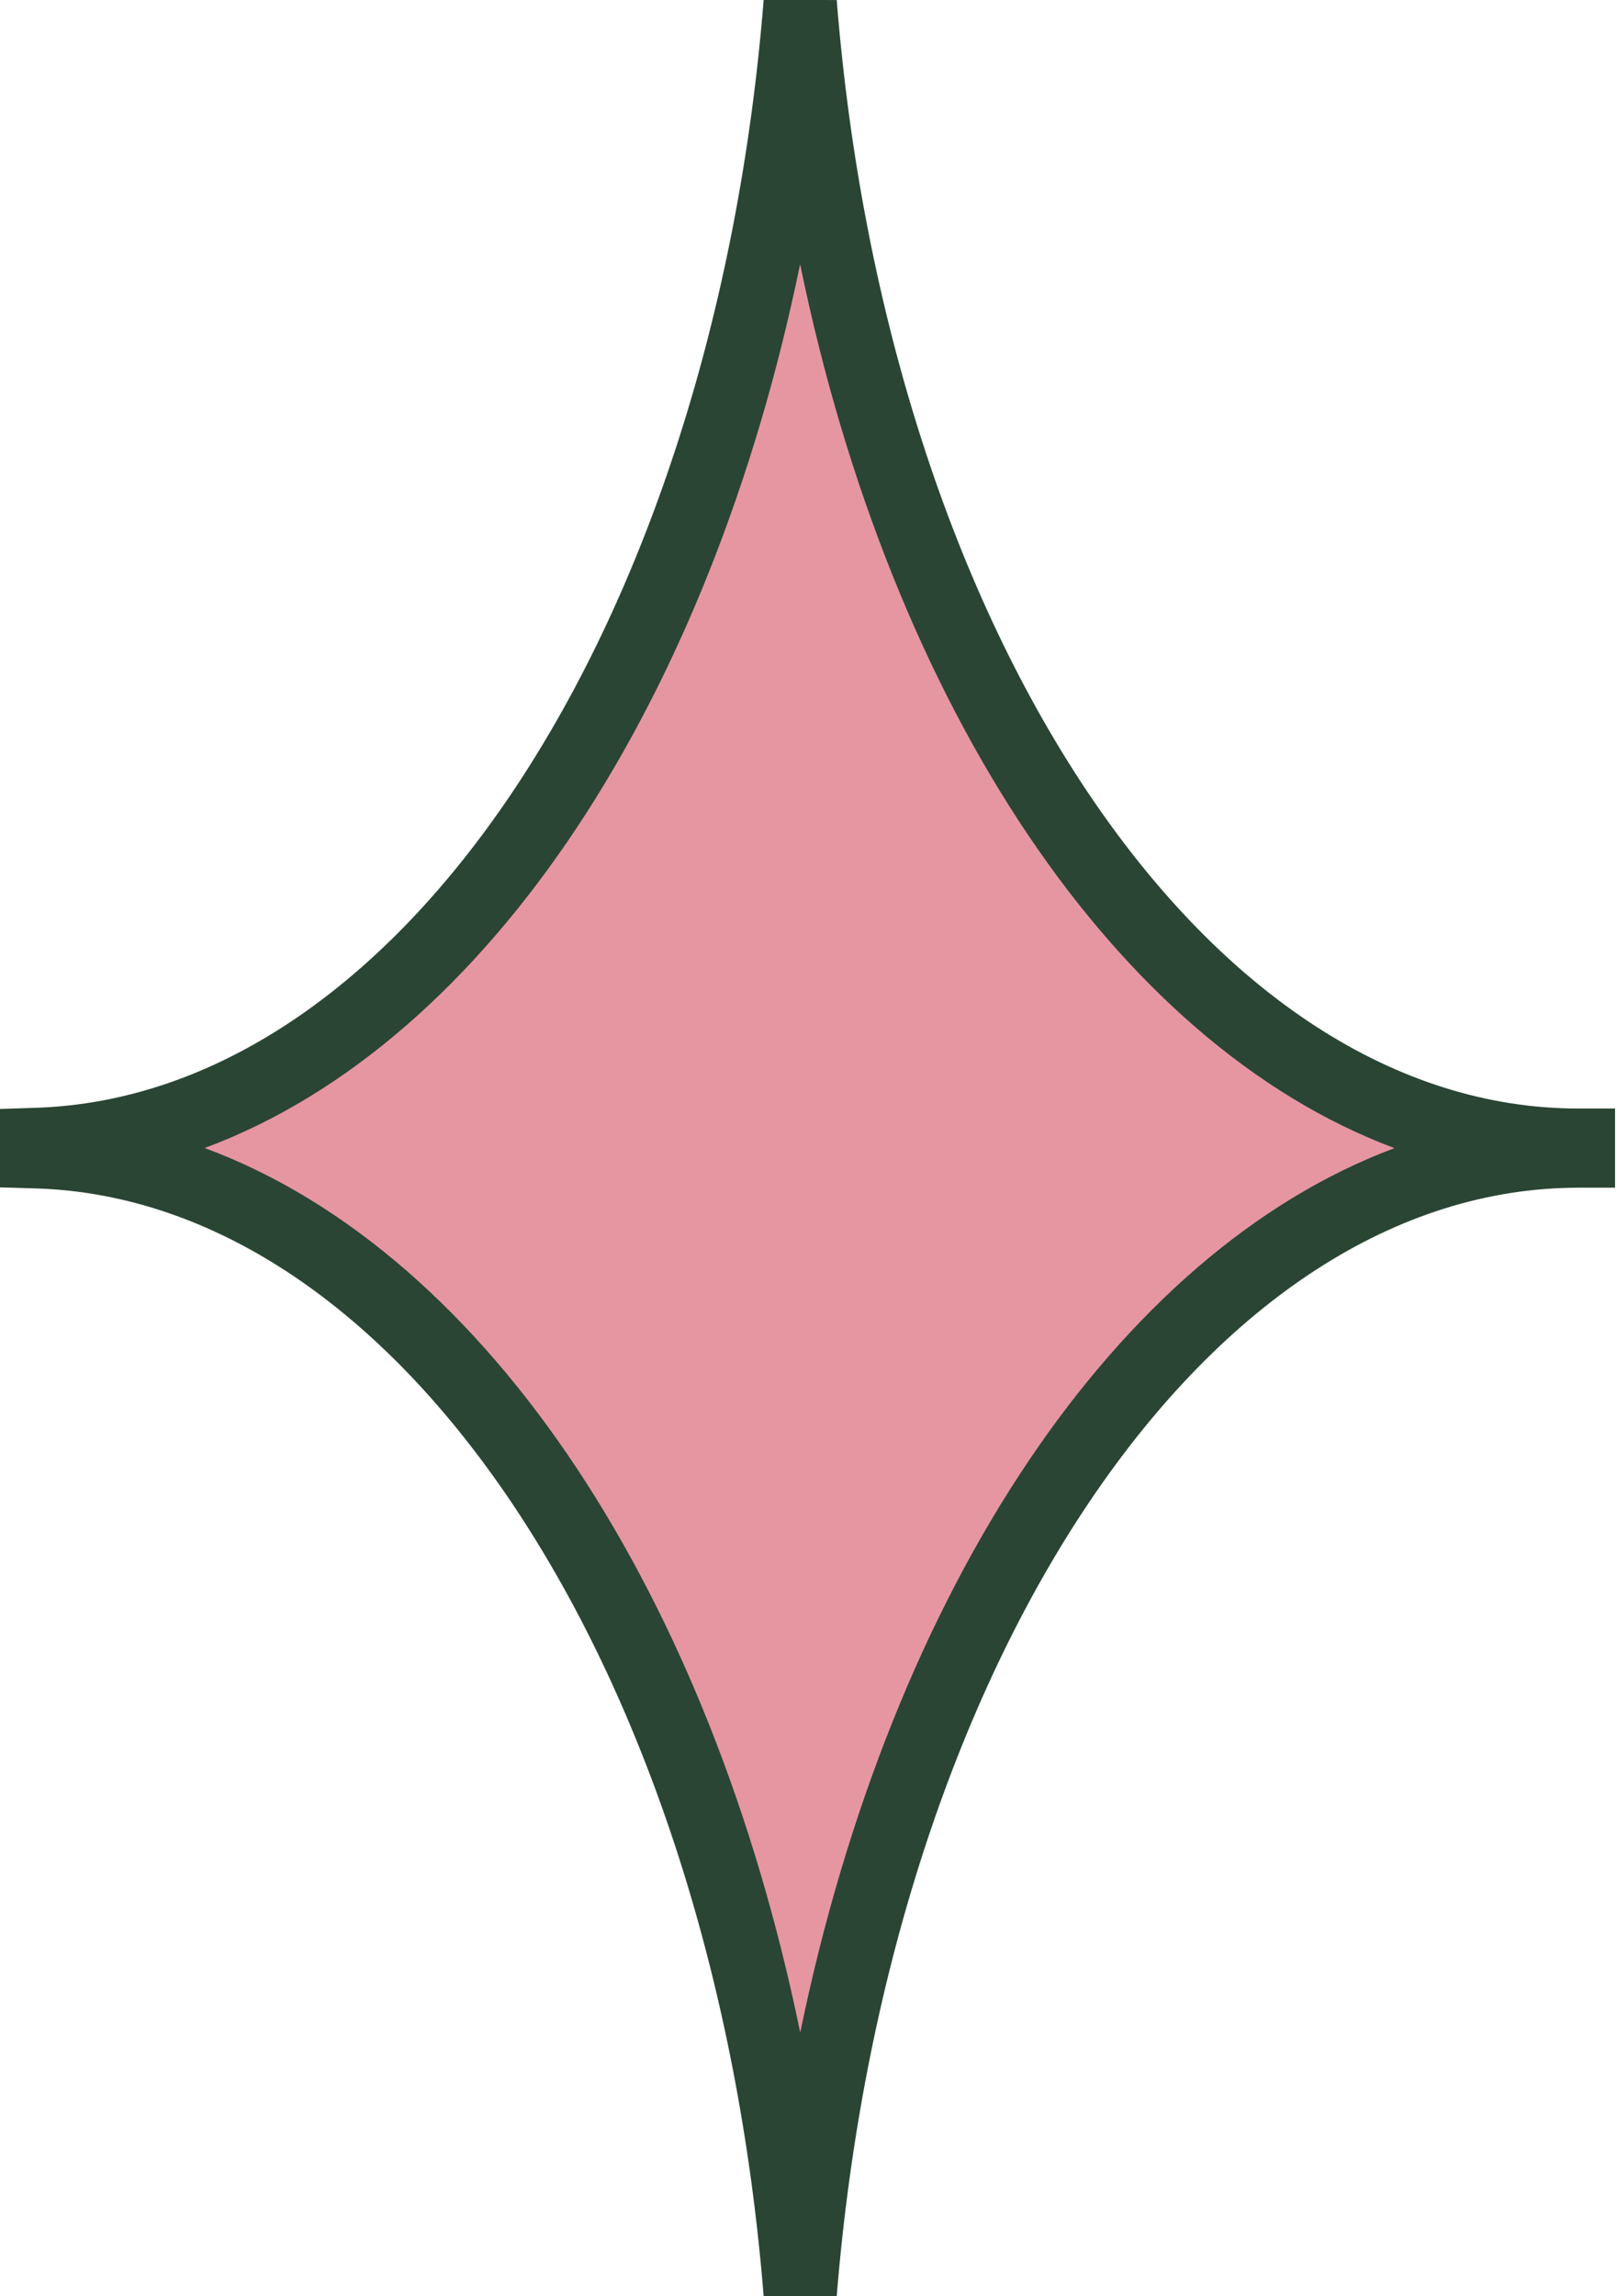 <?xml version="1.0" encoding="UTF-8"?> <svg xmlns="http://www.w3.org/2000/svg" width="62" height="88" viewBox="0 0 62 88" fill="none"> <path d="M30.682 0.113C28.715 24.529 16.408 43.382 1.405 43.859C1.405 43.944 1.405 44.028 1.405 44.112V44.14C16.408 44.59 28.715 63.471 30.682 87.887C32.676 63.19 45.264 44.112 60.52 44.112C60.52 44.028 60.52 43.944 60.52 43.887C45.264 43.887 32.648 24.81 30.682 0.113Z" fill="#E696A1"></path> <path fill-rule="evenodd" clip-rule="evenodd" d="M19.762 30.186C24.803 22.596 28.313 12.019 29.281 0L32.082 0.001C33.05 12.158 36.636 22.857 41.782 30.475C46.938 38.108 53.527 42.483 60.52 42.483H61.925V45.517H60.52C53.527 45.517 46.945 49.891 41.792 57.524C36.65 65.142 33.064 75.842 32.082 88L29.281 88C28.313 75.981 24.803 65.396 19.762 57.803C14.709 50.194 8.246 45.751 1.363 45.544L0 45.504V42.499L1.36 42.455C8.245 42.236 14.71 37.791 19.762 30.186ZM7.847 43.996C13.342 46.028 18.212 50.39 22.102 56.249C25.986 62.098 28.961 69.525 30.683 77.895C32.436 69.388 35.483 61.849 39.464 55.952C43.307 50.258 48.088 46.011 53.468 44C48.085 41.989 43.3 37.743 39.453 32.048C35.473 26.155 32.427 18.624 30.679 10.125C28.956 18.483 25.983 25.899 22.102 31.74C18.211 37.598 13.341 41.958 7.847 43.996Z" fill="#2A4534"></path> </svg> 